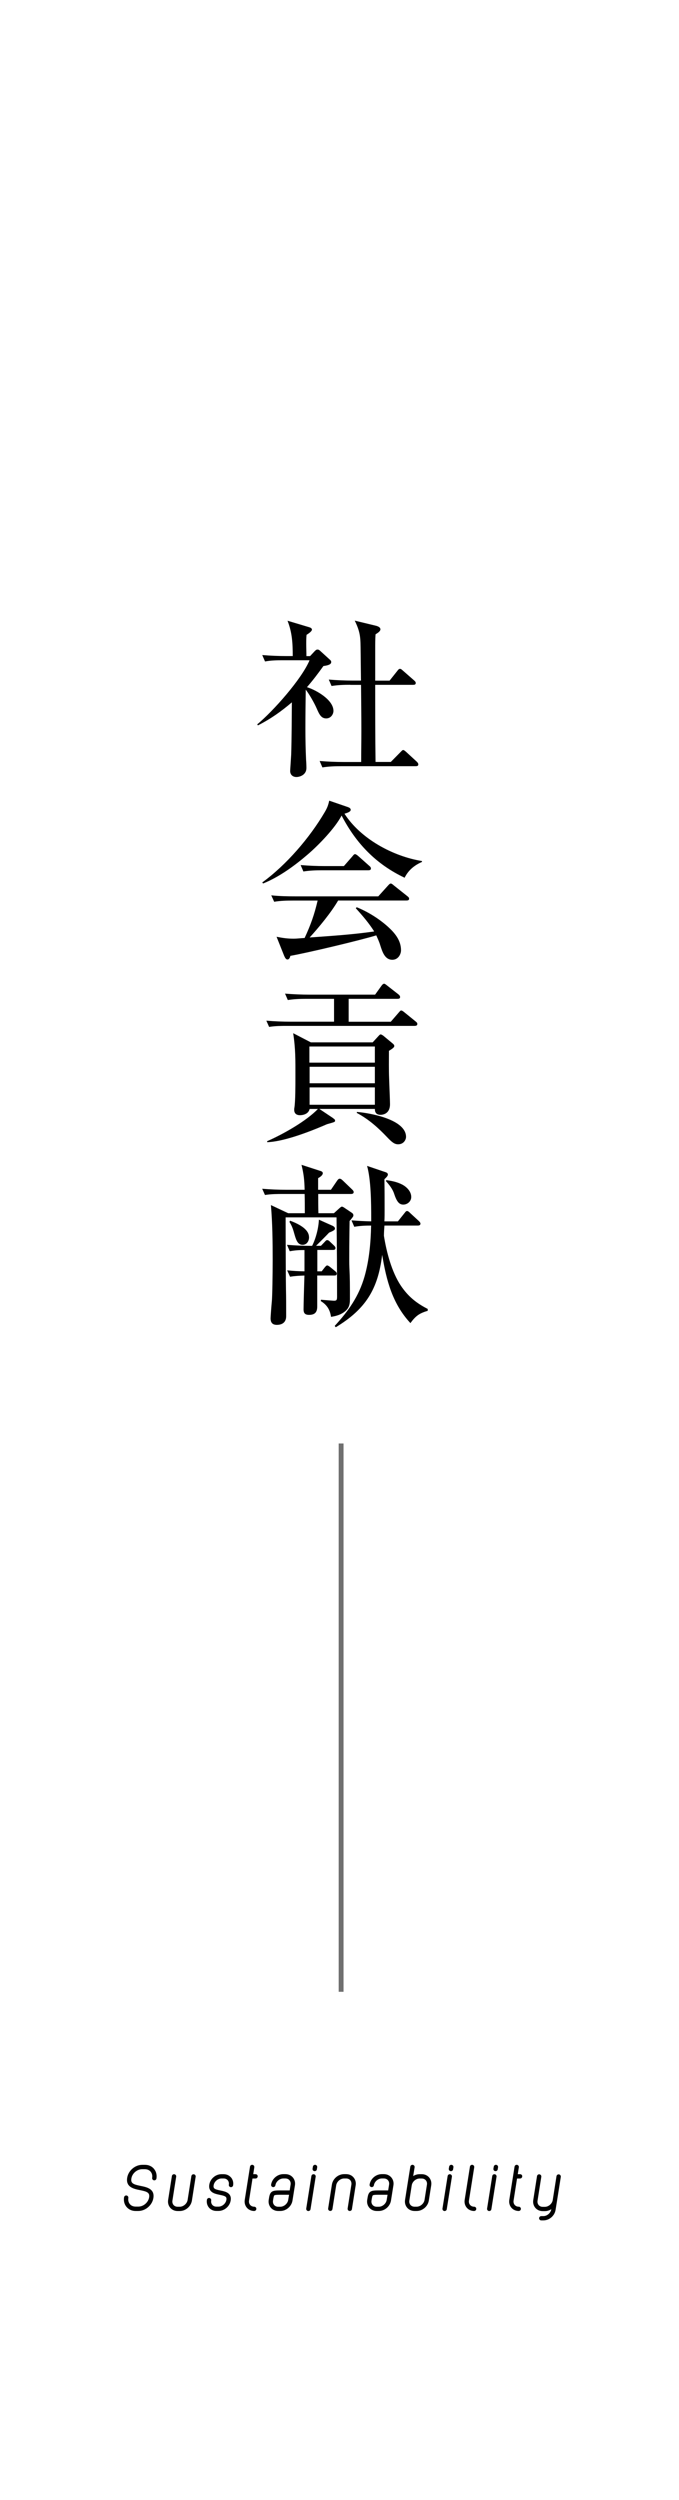 <?xml version="1.0" encoding="UTF-8"?><svg id="_レイヤー_2" xmlns="http://www.w3.org/2000/svg" width="139.4" height="512.8" viewBox="0 0 139.4 512.8"><defs><style>.cls-1{fill:#fff;}.cls-2{fill:none;stroke:#707070;stroke-miterlimit:10;}</style></defs><g id="_レイヤー_2-2"><g id="_レイヤー_1-2"><rect class="cls-1" width="139.4" height="512.8"/></g><path d="M31.6,444.89c.46.53.64,1.24.52,1.99-.04.24-.27.41-.51.37-.24-.04-.41-.27-.37-.51.08-.49-.04-.94-.32-1.27-.28-.33-.69-.5-1.17-.5h-.57c-1.05,0-2.05.86-2.21,1.91-.16,1,.43,1.22,1.92,1.52,1.22.25,2.9.58,2.6,2.48-.23,1.47-1.62,2.66-3.09,2.66h-.57c-.74,0-1.39-.29-1.84-.82-.46-.53-.64-1.24-.52-1.99.04-.24.27-.41.51-.37.24.04.41.27.37.51-.08.49.04.94.32,1.27.28.33.69.5,1.17.5h.57c1.05,0,2.04-.86,2.21-1.91.15-.96-.43-1.18-1.89-1.47-1.24-.25-2.93-.59-2.62-2.53.23-1.47,1.62-2.66,3.09-2.66h.57c.74,0,1.39.29,1.84.82Z"/><path d="M40.17,446.51l-.77,4.89c-.19,1.21-1.29,2.15-2.5,2.15h-.44c-.6,0-1.14-.24-1.51-.67-.37-.44-.53-1.01-.43-1.62l.77-4.89c.04-.24.27-.41.51-.37s.41.27.37.51l-.77,4.89c-.06.35.03.67.23.91.2.23.49.36.83.36h.44c.76,0,1.5-.64,1.62-1.4l.77-4.89c.04-.24.27-.41.51-.37s.41.27.37.51Z"/><path d="M47.43,446.66c.37.44.53,1.01.43,1.62-.04.24-.27.41-.51.37-.24-.04-.41-.27-.37-.51.06-.35-.03-.67-.23-.91-.2-.23-.49-.36-.83-.36h-.44c-.76,0-1.5.64-1.62,1.4-.11.67.21.83,1.41,1.07.93.19,2.34.47,2.09,2.04-.19,1.21-1.29,2.15-2.5,2.15h-.44c-.6,0-1.14-.24-1.51-.67-.37-.44-.53-1.01-.43-1.62.04-.24.27-.41.51-.37.24.04.41.27.37.51-.06.35.03.67.23.91.2.23.49.36.83.36h.44c.76,0,1.5-.64,1.62-1.4.1-.64-.21-.79-1.39-1.03-.94-.19-2.37-.48-2.12-2.08.19-1.21,1.29-2.15,2.5-2.15h.44c.6,0,1.14.24,1.51.67Z"/><path d="M52.9,446.44c0,.25-.2.44-.44.44h-.62l-.71,4.51c-.06.35.03.67.23.91.2.23.49.36.83.36.25,0,.44.2.44.44s-.2.44-.44.44c-.6,0-1.14-.24-1.51-.67-.37-.44-.53-1.01-.43-1.62l1.08-6.81c.04-.24.27-.41.51-.37.24.04.41.27.37.51l-.22,1.41h.48c.25,0,.44.2.44.44Z"/><path d="M60.12,446.66c.37.44.53,1.01.43,1.62l-.25,1.55s0,.01,0,.01l-.25,1.55c-.19,1.21-1.29,2.15-2.5,2.15h-.44c-.6,0-1.14-.24-1.51-.67-.37-.44-.53-1.01-.43-1.62.13-.84.21-1.35.65-1.66.39-.27.94-.27,2.03-.27h1.62l.19-1.18c.06-.35-.03-.67-.23-.91-.2-.23-.49-.36-.83-.36h-.44c-.76,0-1.5.64-1.62,1.4-.04.24-.27.41-.51.37-.24-.04-.41-.27-.37-.51.19-1.21,1.29-2.15,2.5-2.15h.44c.6,0,1.14.24,1.51.67ZM59.34,450.21h-1.48c-.79,0-1.36,0-1.53.12-.12.09-.19.5-.28,1.07-.06.35.03.67.23.91.2.23.49.36.83.36h.44c.76,0,1.5-.64,1.62-1.4l.17-1.04Z"/><path d="M64.81,446.51l-1.06,6.67c-.03.22-.22.37-.44.37-.02,0-.05,0-.07,0-.24-.04-.41-.27-.37-.51l1.06-6.67c.04-.24.27-.41.51-.37s.41.27.37.51ZM64.17,444.86l.07-.42c.04-.24.27-.41.51-.37.24.04.41.27.37.51l-.07.42c-.03.22-.22.37-.44.37-.02,0-.05,0-.07,0-.24-.04-.41-.27-.37-.51Z"/><path d="M72.59,446.66c.37.44.53,1.01.43,1.62l-.77,4.89c-.03.22-.22.37-.44.37-.02,0-.05,0-.07,0-.24-.04-.41-.27-.37-.51l.77-4.89c.05-.35-.03-.67-.23-.91-.2-.23-.49-.36-.83-.36h-.44c-.76,0-1.5.64-1.62,1.4l-.77,4.89c-.04.24-.27.41-.51.37-.24-.04-.41-.27-.37-.51l.77-4.89c.19-1.21,1.29-2.15,2.5-2.15h.44c.6,0,1.14.24,1.5.67Z"/><path d="M80.34,446.66c.37.44.53,1.01.43,1.62l-.25,1.55s0,.01,0,.01l-.25,1.55c-.19,1.21-1.29,2.15-2.5,2.15h-.44c-.6,0-1.14-.24-1.51-.67-.37-.44-.53-1.01-.43-1.62.13-.84.21-1.35.65-1.66.39-.27.94-.27,2.03-.27h1.62l.19-1.18c.06-.35-.03-.67-.23-.91-.2-.23-.49-.36-.83-.36h-.44c-.76,0-1.5.64-1.62,1.4-.04.24-.27.41-.51.37-.24-.04-.41-.27-.37-.51.19-1.21,1.29-2.15,2.5-2.15h.44c.6,0,1.14.24,1.51.67ZM79.56,450.21h-1.48c-.79,0-1.36,0-1.53.12-.12.09-.19.5-.28,1.07-.06.35.03.67.23.91.2.23.49.36.83.36h.44c.76,0,1.5-.64,1.62-1.4l.17-1.04Z"/><path d="M88.1,446.66c.37.44.53,1.01.43,1.62l-.49,3.11c-.19,1.21-1.29,2.15-2.5,2.15h-.44c-.6,0-1.14-.24-1.51-.67-.37-.44-.53-1.01-.43-1.62l.49-3.11.59-3.7c.04-.24.27-.41.51-.37.24.04.41.27.37.51l-.29,1.8c.39-.25.85-.39,1.32-.39h.44c.6,0,1.14.24,1.51.67ZM87.42,447.24c-.2-.23-.49-.36-.83-.36h-.44c-.76,0-1.5.64-1.62,1.4l-.49,3.11c-.06.35.03.67.23.91.2.23.49.36.83.36h.44c.76,0,1.5-.64,1.62-1.4l.49-3.11c.06-.35-.03-.67-.23-.91Z"/><path d="M92.78,446.51l-1.06,6.67c-.03.22-.22.37-.44.37-.02,0-.05,0-.07,0-.24-.04-.41-.27-.37-.51l1.06-6.67c.04-.24.27-.41.51-.37s.41.27.37.51ZM92.14,444.86l.07-.42c.04-.24.27-.41.51-.37.24.04.41.27.37.51l-.07.42c-.03.22-.22.37-.44.37-.02,0-.05,0-.07,0-.24-.04-.41-.27-.37-.51Z"/><path d="M97.78,453.1c0,.25-.2.44-.44.44-.6,0-1.14-.24-1.51-.67-.37-.44-.53-1.01-.43-1.62l1.08-6.81c.04-.24.27-.41.51-.37.24.04.41.27.37.51l-1.08,6.81c-.06.35.03.67.23.91.2.23.49.36.83.36.25,0,.44.2.44.44Z"/><path d="M101.94,446.51l-1.06,6.67c-.03.22-.22.37-.44.37-.02,0-.05,0-.07,0-.24-.04-.41-.27-.37-.51l1.06-6.67c.04-.24.27-.41.51-.37s.41.27.37.51ZM101.3,444.86l.07-.42c.04-.24.27-.41.51-.37.24.04.41.27.37.51l-.07.42c-.03.22-.22.37-.44.37-.02,0-.05,0-.07,0-.24-.04-.41-.27-.37-.51Z"/><path d="M107.21,446.44c0,.25-.2.44-.44.44h-.62l-.71,4.51c-.06.35.03.67.23.91.2.23.49.36.83.36.25,0,.44.2.44.44s-.2.44-.44.44c-.6,0-1.14-.24-1.51-.67-.37-.44-.53-1.01-.43-1.62l1.08-6.81c.04-.24.27-.41.51-.37.24.04.41.27.37.51l-.22,1.41h.48c.25,0,.44.2.44.44Z"/><path d="M115.14,446.51l-.77,4.88h0s-.31,1.93-.31,1.93c-.19,1.21-1.29,2.15-2.5,2.15h-.44c-.25,0-.44-.2-.44-.44s.2-.44.44-.44h.44c.76,0,1.5-.64,1.62-1.4v-.02c-.39.25-.84.4-1.32.4h-.44c-.6,0-1.14-.24-1.51-.67-.37-.44-.53-1.01-.43-1.62l.77-4.89c.04-.24.27-.41.51-.37s.41.27.37.51l-.77,4.89c-.06.35.03.67.23.91.2.23.49.36.83.36h.44c.76,0,1.5-.64,1.62-1.4l.77-4.89c.04-.24.27-.41.51-.37s.41.27.37.51Z"/><path d="M68.46,145.81c0,.71-.53,1.56-1.49,1.56-1.03,0-1.42-.82-1.96-2.06-.5-1.14-1.49-2.88-2.24-3.84-.04,2.67-.07,5.33-.07,8.03,0,2.13.04,4.27.14,6.4.04.46.07,1.17.07,1.64,0,1.39-1.32,1.85-2.06,1.85s-1.28-.46-1.28-1.24c0-.21.18-2.7.21-3.34.11-3.59.11-7.18.14-10.74-2.2,1.88-4.37,3.41-6.97,4.73l-.14-.21c3.27-2.7,9.14-9.31,10.74-13.15h-5.3c-1.28,0-2.56,0-3.84.25l-.57-1.32c1.67.14,3.34.21,5.05.21h1.21c0-2.6-.11-4.8-1.07-7.25l4.41,1.32c.25.07.6.21.6.5,0,.39-.82.89-1.1,1.07-.07.64-.07,1.24-.07,1.88,0,.82.04,1.67.04,2.49h.75l.96-1.03c.25-.25.39-.32.57-.32.21,0,.39.11.6.32l2.03,1.85c.11.11.18.21.18.39,0,.43-.46.68-1.6.82-1.07,1.49-2.17,2.95-3.38,4.34,1.92.6,5.44,2.6,5.44,4.87ZM71.91,140.47c-1.28,0-2.56.04-3.84.25l-.57-1.32c1.67.14,3.38.21,5.05.21h1.56l-.07-5.94c-.04-2.7.04-3.8-1.21-6.36l4.27,1.03c.32.07,1,.28,1,.75,0,.36-.43.68-1,1.03-.07,1-.07,1.99-.07,2.99v6.51h2.95l1.56-1.96c.21-.28.36-.46.57-.46s.36.14.64.39l2.24,1.96c.28.25.36.36.36.57,0,.32-.28.36-.53.36h-7.79c0,5.3,0,10.56.07,15.82h3.13l1.96-1.99c.28-.28.43-.46.57-.46.18,0,.39.18.67.43l2.13,1.96c.14.14.32.32.32.57,0,.32-.28.36-.53.36h-15.32c-1.28,0-2.56.04-3.84.25l-.57-1.32c1.67.14,3.34.21,5.05.21h3.48c0-2.1.04-4.23.04-6.33,0-3.16-.04-6.33-.07-9.49h-2.2Z"/><path d="M86.63,176.6v.21c-1.56.68-2.81,1.71-3.56,3.24-5.87-2.77-9.99-7.07-12.94-12.76-1.35,2.6-4.73,6.08-6.97,8-2.74,2.35-5.87,4.62-9.14,5.94l-.18-.21c4.98-3.63,9.74-9.17,12.83-14.43.5-.85.71-1.39.92-2.35l3.84,1.32c.29.11.57.25.57.57,0,.43-.92.68-1.28.78,3.31,5.16,9.96,8.75,15.89,9.71ZM63.52,192.31c4.44-.32,8.89-.6,13.3-1.24-1.07-1.71-2.42-3.27-3.77-4.76l.18-.21c2.28.92,4.51,2.31,6.36,3.95,1.42,1.28,2.74,2.81,2.74,4.87,0,.85-.6,1.96-1.78,1.96-1.56,0-2.06-1.64-2.52-3.09-.21-.68-.5-1.28-.78-1.92-3.24,1-14.29,3.63-17.63,4.2-.07.25-.21.75-.6.75-.32,0-.5-.36-.68-.75l-1.56-3.91c1.28.25,2.2.39,3.48.39.78,0,1.53-.11,2.28-.14,1.25-2.7,1.99-4.76,2.67-7.68h-5.08c-1.32,0-2.6.04-3.84.25l-.6-1.32c1.71.18,3.38.21,5.08.21h16.89l1.96-2.17c.29-.32.43-.46.6-.46s.36.14.64.39l2.77,2.2c.21.18.36.28.36.53,0,.32-.28.36-.53.36h-14.04c-1.42,2.45-3.95,5.51-5.87,7.61ZM66.76,177.66h3.84l1.74-1.99c.28-.36.39-.46.57-.46.14,0,.43.21.64.39l2.24,1.99c.21.18.36.32.36.57,0,.32-.28.36-.53.36h-9.49c-1.28,0-2.56.04-3.84.25l-.57-1.32c1.67.14,3.38.21,5.05.21Z"/><path d="M71.56,209.59h8.67l1.6-1.85c.28-.32.39-.46.53-.46.21,0,.5.25.68.39l2.28,1.85c.21.18.36.28.36.53,0,.32-.28.39-.53.39h-26.06c-1.28,0-2.56,0-3.84.21l-.57-1.28c1.67.14,3.38.21,5.05.21h8.85v-4.69h-5.65c-1.28,0-2.56.04-3.84.25l-.57-1.32c1.67.14,3.38.21,5.05.21h13.44l1.28-1.78c.14-.21.36-.46.57-.46.18,0,.46.25.64.39l2.28,1.78c.18.14.36.32.36.57,0,.32-.28.36-.53.36h-10.03v4.69ZM68.36,229.36c.32.21.43.32.43.53,0,.25-.07.28-1.64.71-4.41,1.92-9.17,3.59-12.3,3.7v-.21c3.24-1.42,8-4.09,10.42-6.61h-1.71c-.18.92-1.14,1.28-1.99,1.28-.71,0-1.17-.36-1.17-1.1,0-.14,0-.28.04-.43.21-1.39.21-4.41.21-6.47,0-3.27.04-5.55-.46-8.82l3.63,1.88h12.69l1.24-1.35c.14-.14.25-.28.39-.28.18,0,.43.18.57.28l1.88,1.56c.18.14.36.32.36.53,0,.32-.46.6-1.1,1,0,1.92-.04,3.84.04,5.76.04,1.42.18,4.37.18,5.19,0,1.67-1.07,2.17-1.96,2.17-.82,0-1.17-.46-1.14-1.21h-11.41l2.81,1.88ZM63.52,217.98h13.44v-3.31h-13.44v3.31ZM63.56,222.21h13.4v-3.38h-13.4v3.38ZM63.56,226.62h13.4v-3.56h-13.4v3.56ZM83.36,233.2c0,.57-.46,1.53-1.63,1.53-.75,0-1.28-.43-2.35-1.56-1.6-1.67-3.56-3.52-6.12-4.87v-.21c2.67.21,10.1,1.53,10.1,5.12Z"/><path d="M68.54,248.88l1.1-1c.32-.28.43-.36.53-.36.14,0,.25.04.5.21l1.49,1c.21.14.39.28.39.57,0,.21-.04.28-.78,1.17-.04,2.45-.11,8.32-.04,9.56.11,2.1.11,3.52.11,6.44,0,1.32-.25,2.06-1.39,2.81-.75.5-1.64.71-2.49.85-.21-1.46-.82-2.45-2.1-3.24l.04-.28c.32.04,2.49.21,2.7.21.5,0,.6-.18.6-.82,0-5.4-.04-10.84-.11-16.28h-10.45c0,4.87.04,13.72.07,14.79.04,1.42.04,3.59.04,5.48,0,1.21-.75,1.78-1.92,1.78-.89,0-1.28-.46-1.28-1.35,0-.32.18-2.7.25-3.38.11-.92.18-5.72.18-8.57,0-3.77-.04-7.5-.36-11.27l3.55,1.67h3.41c0-1.32,0-2.63-.04-3.95h-4.3c-1.28,0-2.56,0-3.84.21l-.57-1.28c1.67.14,3.38.21,5.05.21h3.66c-.04-1.96-.18-3.24-.64-5.12l3.73,1.21c.25.07.64.18.64.5,0,.46-.6.82-.96,1.03v2.38h2.63l1.28-1.88c.18-.25.32-.39.5-.39.21,0,.39.11.68.39l1.85,1.78c.28.25.36.43.36.57,0,.32-.28.39-.53.39h-6.75c0,1.32,0,2.67.04,3.95h3.16ZM65.12,260.79h.92l.64-.82c.21-.25.36-.39.5-.39s.36.14.64.36l1,.82c.21.18.32.28.32.53,0,.32-.28.36-.53.36h-3.48v6.33c0,1.17-.46,1.74-1.67,1.74-.82,0-1.14-.32-1.14-1.14,0-1,.11-4.69.18-6.93-1.07.04-1.88.07-2.95.25l-.6-1.32c1.35.14,2.24.18,3.56.21v-4.37c-1.03,0-1.92.04-3.02.25l-.57-1.32c1.67.14,3.34.21,5.05.21h.11c.78-1.53,1.32-3.66,1.39-5.37l2.77,1.24c.25.11.53.32.53.57,0,.28-.21.43-1.21.85-.53.57-1.56,1.6-2.67,2.7h1l.75-.78c.25-.28.36-.39.53-.39.25,0,.46.21.64.39l.75.71c.14.14.32.32.32.53,0,.32-.25.39-.53.39h-3.2v4.37ZM63.45,253.79c0,.78-.46,1.56-1.32,1.56-.92,0-1.28-.78-1.64-2.03-.32-1.14-.5-1.78-1.07-2.67l.14-.25c1.39.53,3.88,1.6,3.88,3.38ZM72.73,251.65l-.57-1.32c1.35.11,2.7.18,4.05.21v-.64c0-3.06-.04-7.89-.85-10.74l3.56,1.21c.36.11.71.21.71.57,0,.21-.14.43-.71.96.04,2.1.04,4.16.04,6.26,0,.78,0,1.6-.04,2.38h2.77l1.39-1.74c.21-.28.32-.39.5-.39.21,0,.5.28.64.43l1.78,1.64c.14.14.32.32.32.53,0,.32-.28.39-.53.39h-6.86c-.04.46-.11,1.39-.11,2.1.53,3.34,1.6,7.43,3.48,10.24,1.49,2.2,3.16,3.56,5.51,4.76v.39c-1.74.5-2.49,1.07-3.55,2.52-3.7-3.98-4.94-8.78-5.8-14.01-.85,7.08-3.41,11.16-9.53,14.86l-.21-.28c2.84-3.09,4.94-6.04,6.12-10.13.96-3.38,1.28-6.97,1.35-10.45-1.21,0-2.2.04-3.45.25ZM82.26,242.84c1.07.46,2.17,1.46,2.17,2.7,0,.89-.78,1.56-1.64,1.56s-1.35-.64-1.88-2.24c-.32-1-1.03-1.85-1.71-2.63l.14-.14c1.07.14,1.96.32,2.92.75Z"/><line class="cls-2" x1="70.03" y1="408.58" x2="70.03" y2="296.1"/></g></svg>